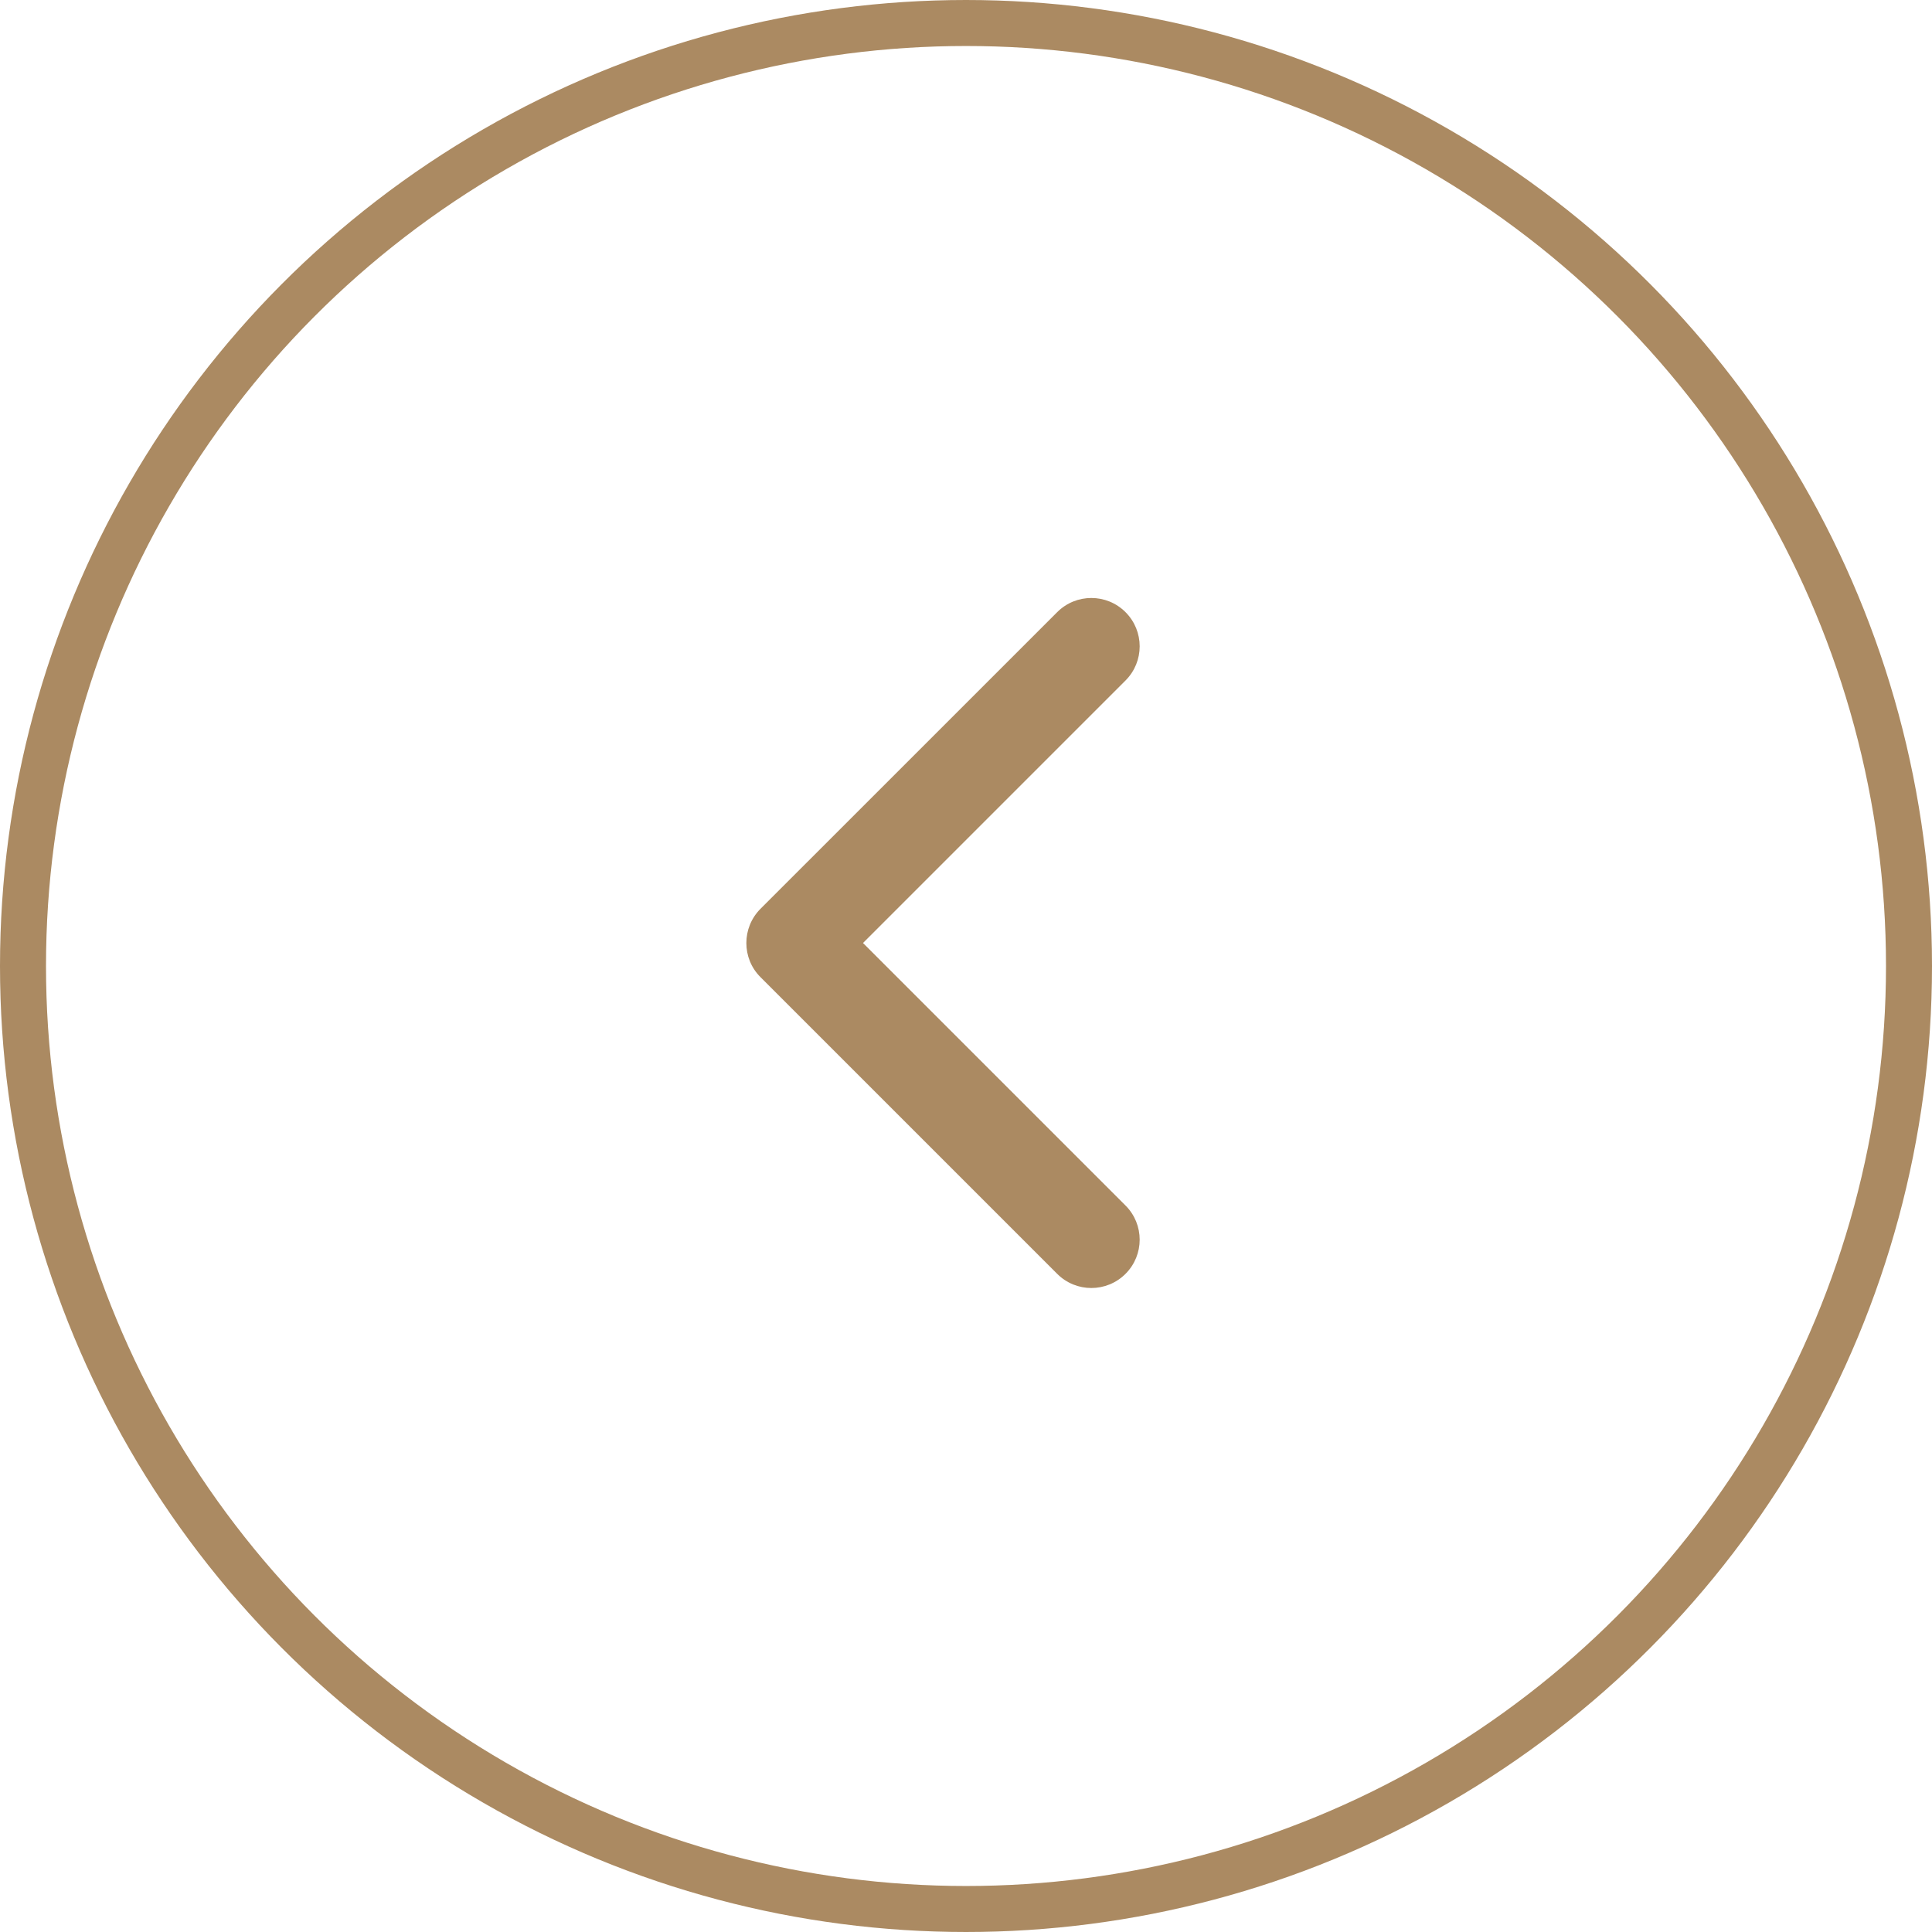 <svg width="42" height="42" viewBox="0 0 42 42" fill="none" xmlns="http://www.w3.org/2000/svg">
<circle cx="21" cy="21" r="20.5" transform="rotate(-180 21 21)" stroke="#AB8A62"/>
<path d="M16.225 20.5C16.225 20.231 16.328 19.962 16.532 19.757L22.982 13.308C23.392 12.897 24.058 12.897 24.468 13.308C24.878 13.718 24.878 14.383 24.468 14.793L18.761 20.5L24.468 26.207C24.878 26.617 24.878 27.282 24.468 27.692C24.057 28.103 23.392 28.103 22.982 27.692L16.532 21.242C16.327 21.038 16.225 20.769 16.225 20.5Z" fill="#AB8A62"/>
</svg>

